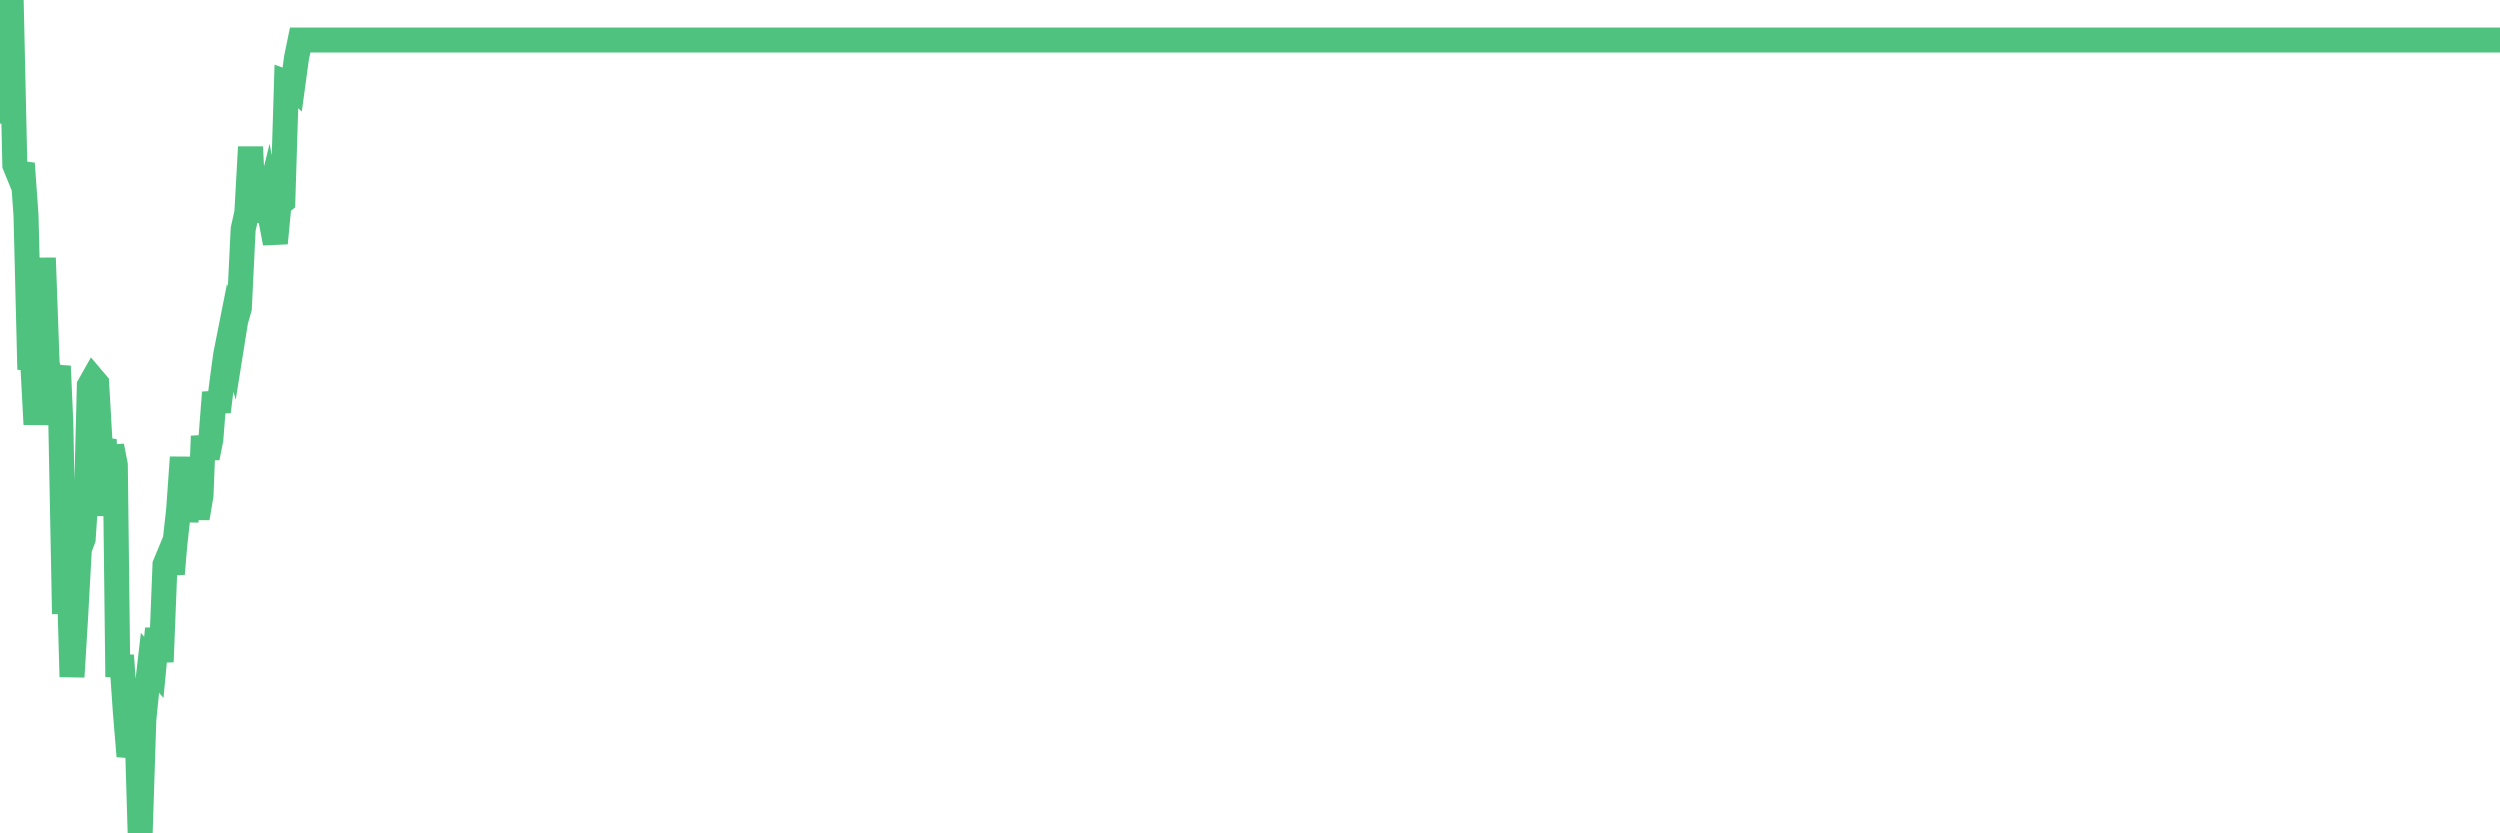 <?xml version="1.0"?><svg width="150px" height="50px" xmlns="http://www.w3.org/2000/svg" xmlns:xlink="http://www.w3.org/1999/xlink"> <polyline fill="none" stroke="#4fc280" stroke-width="1.5px" stroke-linecap="round" stroke-miterlimit="5" points="0.00,6.67 0.22,4.57 0.45,1.49 0.67,0.00 0.89,9.91 1.12,10.47 1.34,9.81 1.56,12.91 1.79,22.17 1.93,21.14 2.16,25.46 2.38,22.11 2.60,15.48 2.83,21.88 3.05,22.49 3.27,23.22 3.50,21.97 3.65,25.42 3.87,36.83 4.09,32.34 4.32,40.61 4.54,36.97 4.76,32.95 4.99,32.34 5.21,29.04 5.36,23.14 5.58,22.75 5.80,23.01 6.03,27.03 6.25,26.38 6.47,30.93 6.70,26.76 6.92,27.90 7.07,40.61 7.29,39.33 7.52,42.70 7.74,45.37 7.96,44.46 8.19,42.63 8.41,50.00 8.63,43.18 8.78,41.68 9.00,39.77 9.23,40.04 9.45,37.72 9.67,39.71 9.90,33.88 10.12,33.35 10.34,34.43 10.49,32.66 10.72,30.57 10.94,27.44 11.16,31.29 11.39,28.70 11.61,29.57 11.83,31.09 12.06,29.72 12.20,26.17 12.43,27.47 12.65,26.37 12.87,23.55 13.10,24.70 13.32,22.92 13.54,21.29 13.77,20.13 13.92,20.63 14.14,19.25 14.36,18.49 14.59,13.75 14.81,12.76 15.03,8.82 15.26,13.28 15.48,12.05 15.63,10.38 15.85,13.07 16.07,12.18 16.30,13.43 16.52,14.59 16.74,12.27 16.97,12.08 17.19,4.94 17.41,5.02 17.56,5.16 17.79,3.47 18.01,2.40 18.23,2.40 18.46,2.40 18.68,2.40 18.90,2.40 19.13,2.40 19.27,2.40 19.50,2.40 19.72,2.40 19.94,2.40 20.17,2.40 20.39,2.40 20.61,2.40 20.84,2.40 20.99,2.40 21.21,2.40 21.43,2.40 21.66,2.40 21.88,2.40 22.10,2.40 22.33,2.40 22.55,2.40 22.70,2.40 22.92,2.40 23.14,2.40 23.37,2.40 23.59,2.40 23.81,2.40 24.04,2.40 24.26,2.40 24.41,2.40 24.63,2.40 24.86,2.40 25.08,2.40 25.30,2.40 25.53,2.40 25.75,2.40 25.97,2.40 26.12,2.40 26.34,2.40 26.57,2.40 26.79,2.40 27.01,2.40 27.24,2.40 27.46,2.40 27.68,2.40 27.83,2.40 28.06,2.40 28.28,2.40 28.50,2.40 28.73,2.40 28.95,2.40 29.17,2.40 29.40,2.40 29.54,2.40 29.77,2.40 29.99,2.40 30.21,2.40 30.44,2.40 30.66,2.40 30.88,2.40 31.11,2.40 31.26,2.40 31.48,2.40 31.70,2.40 31.93,2.40 32.15,2.40 32.37,2.40 32.60,2.40 32.82,2.40 33.04,2.40 33.19,2.40 33.41,2.40 33.64,2.40 33.86,2.40 34.08,2.40 34.31,2.40 34.53,2.40 34.75,2.40 34.90,2.40 35.13,2.40 35.35,2.40 35.57,2.40 35.80,2.40 36.02,2.40 36.24,2.40 36.47,2.40 36.61,2.40 36.84,2.40 37.06,2.40 37.28,2.40 37.51,2.40 37.73,2.40 37.95,2.40 38.18,2.40 38.33,2.40 38.55,2.40 38.77,2.40 39.00,2.40 39.22,2.40 39.44,2.40 39.67,2.40 39.89,2.40 40.04,2.40 40.26,2.40 40.48,2.40 40.71,2.40 40.93,2.40 41.15,2.40 41.38,2.40 41.60,2.40 41.75,2.40 41.97,2.40 42.20,2.40 42.42,2.40 42.64,2.40 42.87,2.40 43.09,2.40 43.31,2.40 43.46,2.40 43.68,2.40 43.91,2.40 44.13,2.40 44.35,2.40 44.58,2.40 44.80,2.40 45.02,2.40 45.17,2.40 45.40,2.40 45.62,2.40 45.84,2.40 46.07,2.40 46.29,2.40 46.51,2.40 46.74,2.40 46.88,2.40 47.11,2.40 47.33,2.40 47.55,2.40 47.78,2.40 48.00,2.40 48.22,2.40 48.45,2.40 48.67,2.40 48.82,2.40 49.04,2.40 49.27,2.40 49.49,2.40 49.71,2.40 49.94,2.40 50.16,2.40 50.38,2.40 50.53,2.40 50.75,2.40 50.98,2.40 51.20,2.40 51.42,2.40 51.65,2.40 51.87,2.40 52.09,2.40 52.24,2.40 52.47,2.40 52.69,2.40 52.91,2.40 53.14,2.40 53.36,2.40 53.58,2.40 53.81,2.40 53.95,2.40 54.18,2.40 54.40,2.40 54.62,2.40 54.85,2.40 55.07,2.40 55.29,2.40 55.52,2.40 55.67,2.40 55.89,2.40 56.11,2.40 56.34,2.40 56.56,2.40 56.78,2.40 57.01,2.40 57.23,2.40 57.38,2.40 57.60,2.40 57.82,2.40 58.05,2.40 58.27,2.40 58.49,2.40 58.72,2.40 58.94,2.40 59.09,2.40 59.31,2.40 59.54,2.40 59.76,2.40 59.98,2.40 60.21,2.40 60.43,2.40 60.65,2.40 60.80,2.40 61.02,2.40 61.25,2.40 61.47,2.40 61.69,2.40 61.92,2.40 62.14,2.40 62.36,2.40 62.51,2.40 62.74,2.40 62.96,2.40 63.18,2.40 63.41,2.40 63.63,2.40 63.85,2.40 64.08,2.40 64.22,2.40 64.45,2.40 64.67,2.40 64.89,2.40 65.12,2.40 65.34,2.40 65.56,2.40 65.79,2.40 66.01,2.40 66.16,2.40 66.38,2.40 66.61,2.40 66.83,2.40 67.05,2.40 67.28,2.40 67.50,2.40 67.72,2.40 67.87,2.40 68.09,2.40 68.32,2.40 68.54,2.40 68.76,2.40 68.99,2.40 69.21,2.40 69.43,2.40 69.58,2.40 69.81,2.40 70.03,2.40 70.25,2.40 70.48,2.40 70.70,2.40 70.92,2.40 71.15,2.40 71.29,2.40 71.52,2.40 71.74,2.40 71.96,2.40 72.19,2.40 72.41,2.40 72.63,2.40 72.86,2.40 73.01,2.40 73.23,2.40 73.45,2.40 73.68,2.40 73.90,2.40 74.12,2.40 74.35,2.40 74.57,2.40 74.72,2.40 74.94,2.40 75.16,2.40 75.39,2.40 75.61,2.40 75.83,2.40 76.06,2.40 76.28,2.40 76.43,2.40 76.65,2.40 76.88,2.40 77.10,2.40 77.32,2.40 77.55,2.40 77.77,2.40 77.99,2.40 78.14,2.40 78.36,2.40 78.59,2.40 78.81,2.40 79.03,2.40 79.26,2.40 79.48,2.40 79.70,2.40 79.85,2.40 80.08,2.40 80.30,2.40 80.52,2.40 80.75,2.40 80.97,2.40 81.19,2.40 81.41,2.40 81.64,2.40 81.79,2.40 82.01,2.40 82.23,2.40 82.46,2.40 82.68,2.40 82.90,2.40 83.13,2.40 83.35,2.40 83.50,2.40 83.72,2.40 83.95,2.40 84.17,2.40 84.39,2.40 84.62,2.40 84.84,2.40 85.06,2.40 85.21,2.40 85.43,2.40 85.66,2.40 85.88,2.40 86.10,2.40 86.33,2.40 86.55,2.40 86.77,2.40 86.92,2.40 87.15,2.40 87.37,2.40 87.59,2.40 87.82,2.40 88.04,2.40 88.26,2.40 88.48,2.40 88.63,2.40 88.86,2.40 89.08,2.40 89.30,2.40 89.53,2.40 89.75,2.40 89.97,2.40 90.20,2.40 90.35,2.40 90.57,2.40 90.79,2.40 91.02,2.40 91.24,2.40 91.46,2.40 91.68,2.40 91.91,2.40 92.06,2.40 92.28,2.40 92.50,2.40 92.73,2.40 92.95,2.40 93.17,2.40 93.40,2.40 93.62,2.40 93.77,2.40 93.99,2.40 94.22,2.40 94.44,2.40 94.66,2.40 94.88,2.40 95.11,2.40 95.33,2.40 95.48,2.40 95.70,2.40 95.93,2.40 96.15,2.40 96.37,2.40 96.60,2.40 96.82,2.40 97.04,2.40 97.27,2.40 97.42,2.40 97.64,2.40 97.86,2.40 98.08,2.40 98.31,2.40 98.53,2.40 98.75,2.40 98.98,2.40 99.13,2.40 99.35,2.40 99.57,2.40 99.80,2.40 100.02,2.40 100.24,2.40 100.47,2.40 100.69,2.40 100.84,2.40 101.06,2.40 101.28,2.40 101.51,2.40 101.73,2.40 101.95,2.40 102.18,2.40 102.40,2.40 102.55,2.40 102.77,2.40 103.00,2.40 103.22,2.40 103.44,2.40 103.67,2.40 103.89,2.40 104.11,2.40 104.26,2.40 104.49,2.40 104.71,2.40 104.93,2.40 105.15,2.40 105.38,2.40 105.60,2.40 105.82,2.40 105.97,2.40 106.20,2.40 106.42,2.40 106.64,2.40 106.87,2.40 107.09,2.40 107.31,2.40 107.54,2.40 107.69,2.40 107.91,2.40 108.13,2.40 108.35,2.40 108.58,2.40 108.80,2.40 109.02,2.40 109.25,2.40 109.40,2.40 109.62,2.40 109.84,2.40 110.07,2.40 110.29,2.40 110.51,2.40 110.74,2.40 110.96,2.40 111.11,2.40 111.33,2.40 111.55,2.40 111.78,2.40 112.00,2.40 112.22,2.40 112.45,2.40 112.67,2.40 112.89,2.40 113.04,2.40 113.27,2.40 113.49,2.40 113.71,2.40 113.94,2.40 114.16,2.40 114.38,2.40 114.61,2.40 114.75,2.40 114.98,2.40 115.20,2.40 115.42,2.40 115.65,2.40 115.87,2.40 116.09,2.40 116.32,2.40 116.47,2.40 116.69,2.40 116.91,2.40 117.14,2.40 117.36,2.40 117.58,2.40 117.81,2.40 118.03,2.40 118.18,2.40 118.40,2.40 118.62,2.40 118.85,2.40 119.07,2.40 119.29,2.40 119.52,2.40 119.74,2.40 119.89,2.40 120.11,2.40 120.34,2.40 120.56,2.40 120.78,2.40 121.01,2.40 121.23,2.40 121.45,2.40 121.60,2.40 121.82,2.40 122.05,2.40 122.27,2.40 122.49,2.40 122.72,2.40 122.94,2.40 123.16,2.40 123.31,2.40 123.54,2.40 123.76,2.40 123.98,2.40 124.21,2.40 124.43,2.40 124.65,2.40 124.88,2.40 125.02,2.40 125.25,2.40 125.47,2.40 125.69,2.40 125.92,2.40 126.14,2.40 126.36,2.40 126.59,2.40 126.74,2.40 126.96,2.40 127.18,2.40 127.41,2.40 127.63,2.40 127.85,2.40 128.08,2.40 128.30,2.40 128.45,2.40 128.67,2.40 128.89,2.40 129.12,2.40 129.34,2.40 129.56,2.40 129.79,2.40 130.01,2.40 130.23,2.40 130.38,2.40 130.61,2.40 130.83,2.40 131.05,2.40 131.28,2.40 131.50,2.40 131.72,2.40 131.95,2.40 132.09,2.40 132.32,2.40 132.54,2.40 132.76,2.40 132.99,2.40 133.21,2.40 133.43,2.40 133.66,2.40 133.81,2.40 134.03,2.40 134.25,2.40 134.48,2.40 134.70,2.40 134.92,2.40 135.15,2.40 135.37,2.40 135.52,2.40 135.74,2.40 135.96,2.40 136.19,2.40 136.41,2.40 136.63,2.40 136.86,2.40 137.08,2.40 137.23,2.40 137.45,2.40 137.68,2.40 137.90,2.40 138.12,2.40 138.35,2.40 138.57,2.40 138.79,2.40 138.94,2.40 139.16,2.40 139.39,2.40 139.61,2.40 139.83,2.40 140.06,2.40 140.28,2.40 140.50,2.40 140.65,2.40 140.88,2.40 141.10,2.40 141.32,2.40 141.55,2.40 141.77,2.40 141.99,2.40 142.22,2.40 142.36,2.40 142.59,2.40 142.81,2.40 143.03,2.40 143.26,2.40 143.48,2.40 143.70,2.40 143.93,2.40 144.08,2.40 144.30,2.40 144.52,2.40 144.75,2.40 144.97,2.40 145.19,2.40 145.42,2.40 145.64,2.40 145.86,2.40 146.01,2.40 146.23,2.40 146.46,2.40 146.68,2.40 146.90,2.40 147.13,2.40 147.35,2.40 147.57,2.40 147.72,2.40 147.95,2.40 148.17,2.40 148.39,2.40 148.62,2.40 148.84,2.40 149.06,2.40 149.29,2.40 149.43,2.40 149.66,2.40 149.88,2.40 150.00,2.40 "/></svg>